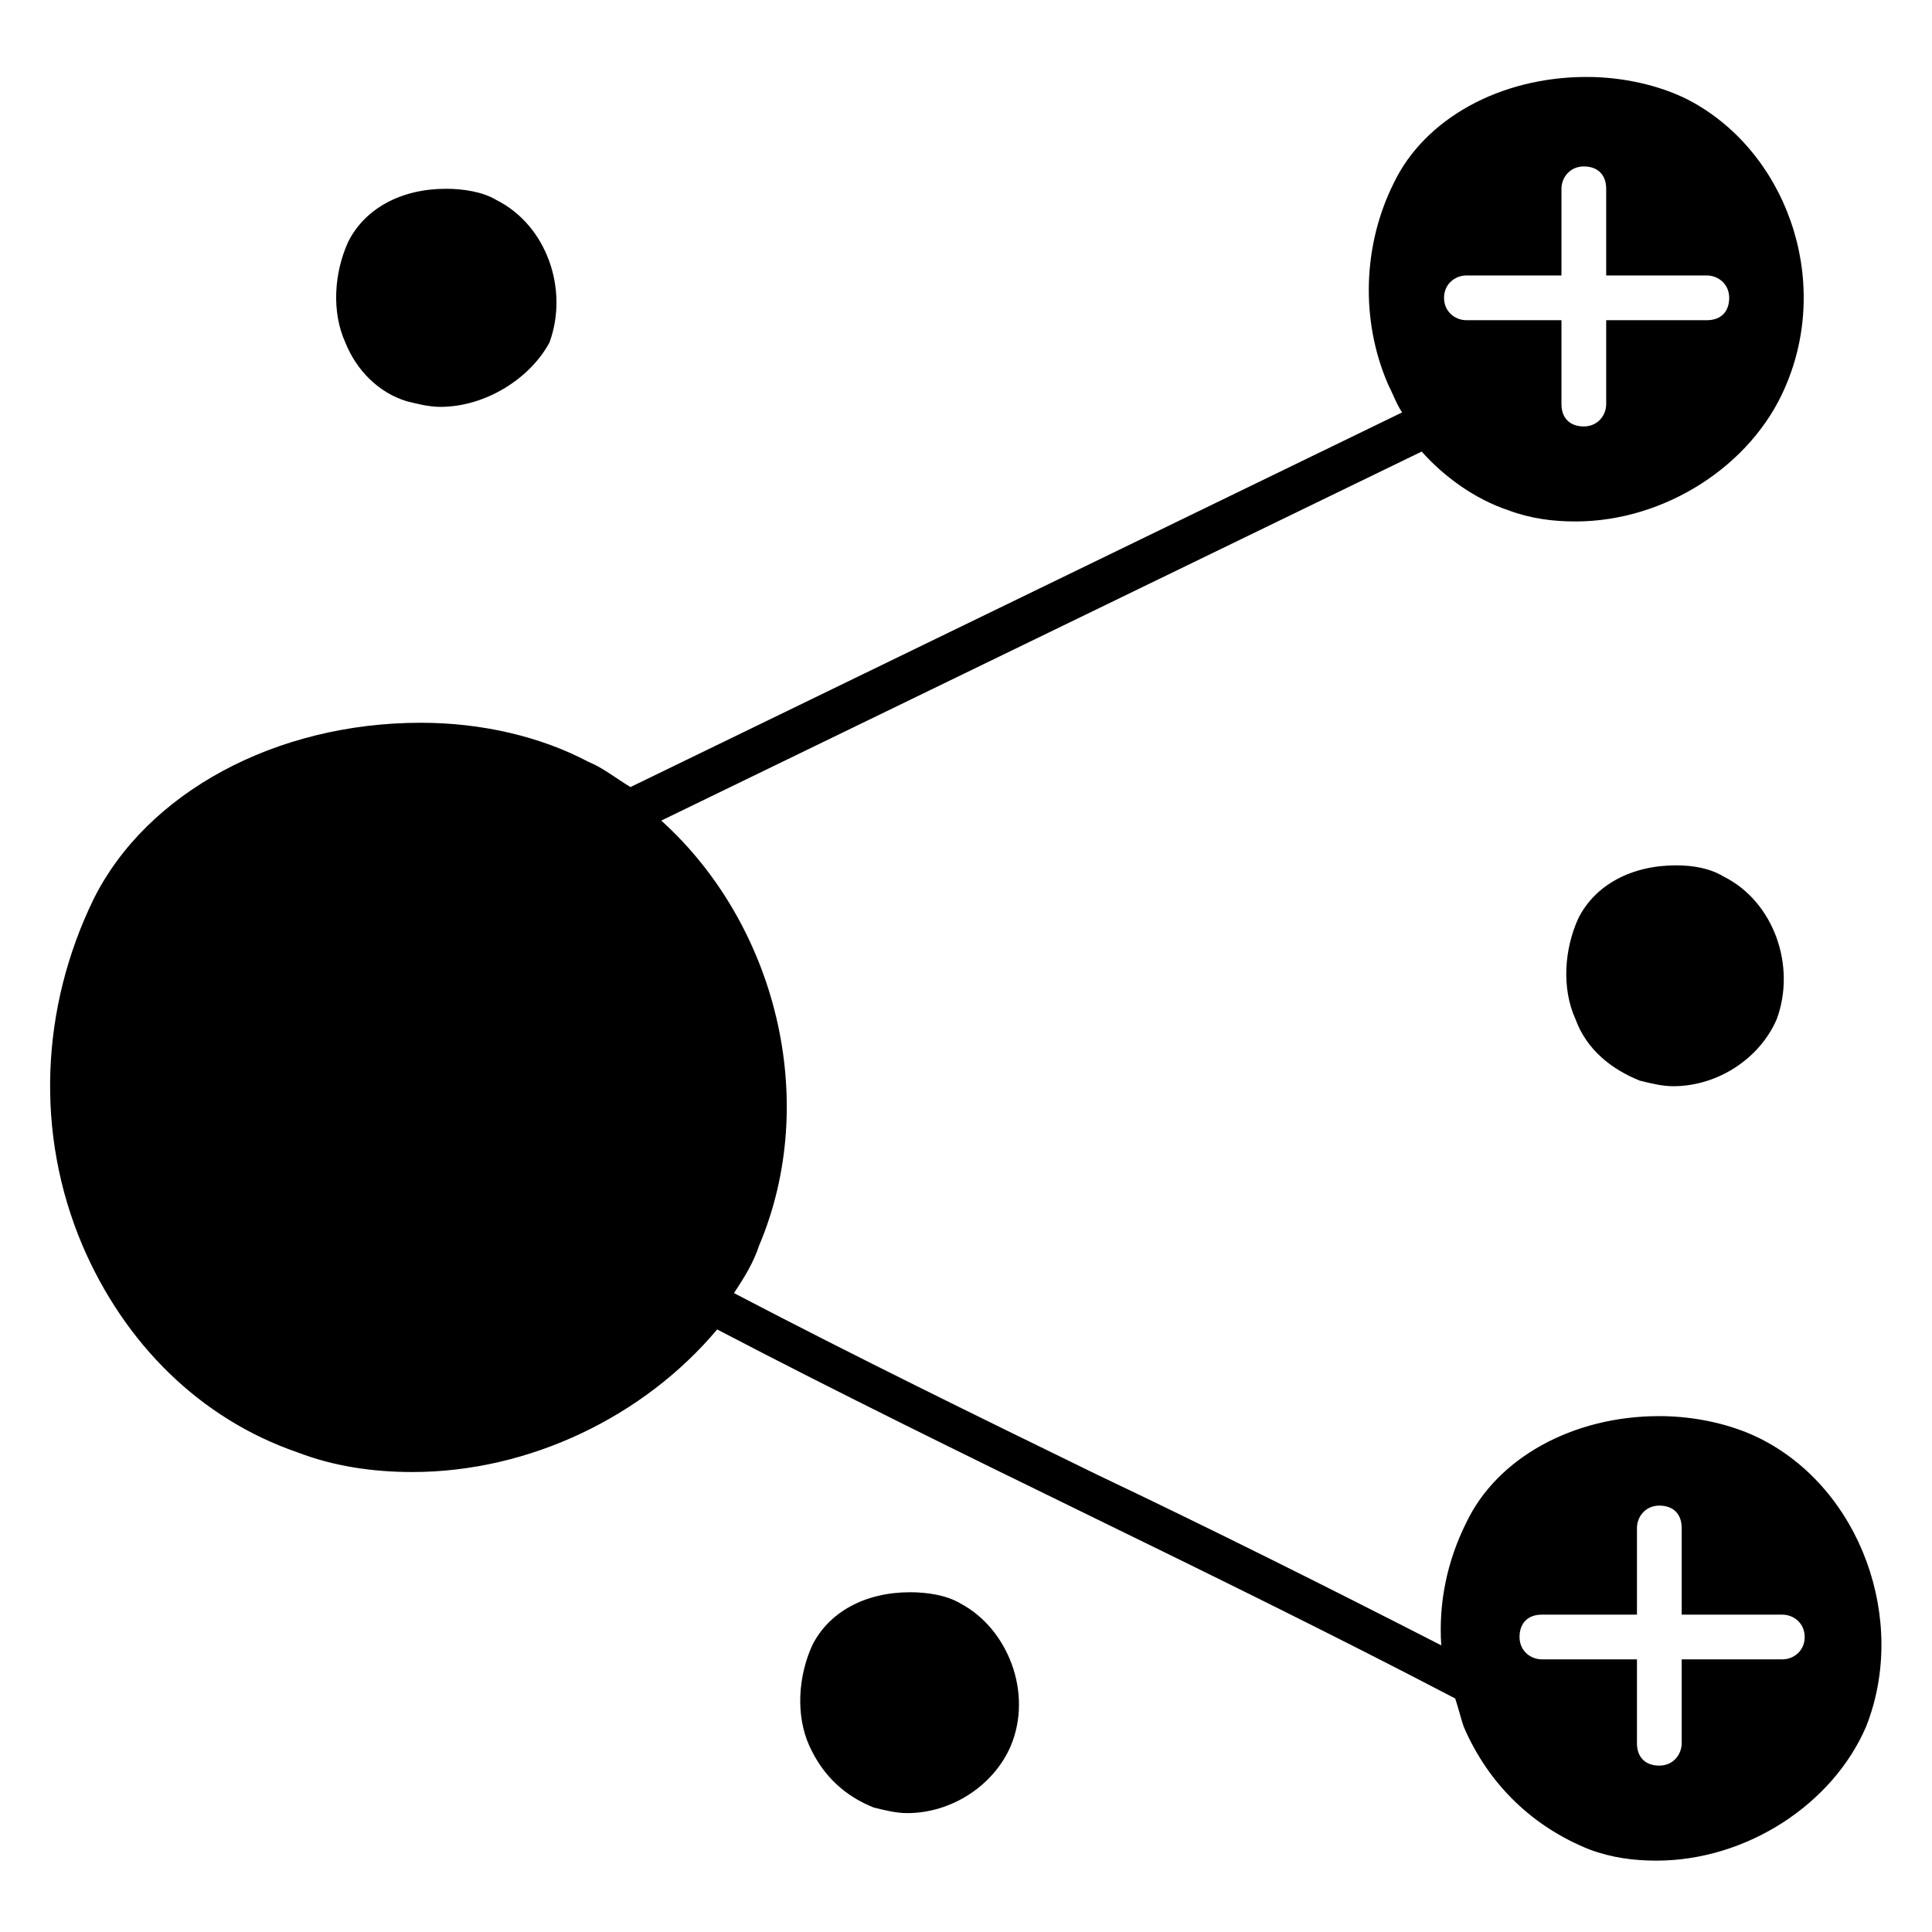 <?xml version="1.0" encoding="UTF-8"?>
<!-- Uploaded to: ICON Repo, www.iconrepo.com, Generator: ICON Repo Mixer Tools -->
<svg fill="#000000" width="800px" height="800px" version="1.1" viewBox="144 144 512 512" xmlns="http://www.w3.org/2000/svg">
 <g>
  <path d="m411.85 606.71c-4.445 10.371-15.559 17.781-27.414 17.781-2.965 0-5.926-0.742-8.891-1.48-7.41-2.965-13.336-8.148-17.039-16.301-3.703-8.148-2.965-18.523 0.742-26.672 4.445-8.891 14.078-14.078 25.93-14.078 4.445 0 9.633 0.742 13.336 2.965 12.598 6.668 19.266 23.711 13.336 37.785z"/>
  <path d="m600.78 376.29c13.336 6.668 19.262 23.707 14.078 37.785-4.445 10.371-15.559 17.781-27.414 17.781-2.965 0-5.926-0.742-8.891-1.48-7.41-2.965-14.078-8.148-17.039-16.301-3.703-8.148-2.965-18.523 0.742-26.672 4.445-8.891 14.078-14.078 25.93-14.078 4.445 0.004 8.891 0.742 12.594 2.965z"/>
  <path d="m235.52 234.78c-3.703-8.148-2.965-18.523 0.742-26.672 4.445-8.891 14.078-14.078 25.93-14.078 4.445 0 9.633 0.742 13.336 2.965 13.336 6.668 19.262 23.707 14.078 37.785-5.188 9.633-17.043 17.043-28.895 17.043-2.965 0-5.926-0.742-8.891-1.48-7.41-2.227-13.336-8.152-16.301-15.562z"/>
  <path d="m610.41 525.21c-7.41-3.703-17.039-5.926-26.672-5.926-22.969 0-42.973 11.113-51.121 28.152-5.188 10.371-7.41 21.484-6.668 32.598-30.375-15.559-61.496-31.117-91.129-45.195-31.859-15.559-63.719-31.117-96.316-48.16 2.965-4.445 5.188-8.148 6.668-12.594 16.301-38.527 4.445-85.203-25.93-112.62l201.52-97.797c5.926 6.668 14.078 12.594 22.969 15.559 5.926 2.223 11.855 2.965 17.781 2.965 23.707 0 46.676-14.816 55.566-35.562 12.59-28.895-0.004-62.977-25.938-76.312-7.41-3.703-17.039-5.926-26.672-5.926-22.969 0-42.973 11.113-51.121 28.152-8.148 16.301-8.891 36.305-1.48 53.344 1.48 2.965 2.223 5.188 3.703 7.41l-204.49 99.281c-3.703-2.223-7.41-5.188-11.113-6.668-12.594-6.668-28.152-10.371-44.453-10.371-38.527 0-72.609 18.523-86.684 46.676-14.078 28.895-15.559 62.234-2.965 91.871 11.113 25.93 31.117 45.938 57.051 54.828 9.633 3.703 20.004 5.188 30.375 5.188 31.117 0 61.496-14.816 80.758-37.785 32.598 17.039 65.941 33.34 97.797 48.898 31.859 15.559 65.199 31.859 97.797 48.898 0.742 2.223 1.48 5.188 2.223 7.41 6.668 15.559 18.523 26.672 33.34 32.598 5.926 2.223 11.855 2.965 17.781 2.965 23.707 0 46.676-14.816 55.566-35.562 11.117-28.16-1.477-62.98-28.148-76.316zm-77.797-308.21h25.191v-22.965c0-2.965 2.223-5.926 5.926-5.926s5.926 2.223 5.926 5.926v22.969h26.672c2.965 0 5.926 2.223 5.926 5.926s-2.223 5.926-5.926 5.926h-26.672v22.227c0 2.965-2.223 5.926-5.926 5.926s-5.926-2.223-5.926-5.926v-22.227h-25.191c-2.965 0-5.926-2.223-5.926-5.926 0-3.707 2.965-5.93 5.926-5.93zm83.723 366.75h-26.672v22.227c0 2.965-2.223 5.926-5.926 5.926-3.703 0-5.926-2.223-5.926-5.926v-22.227h-25.191c-2.965 0-5.926-2.223-5.926-5.926s2.223-5.926 5.926-5.926h25.191v-22.969c0-2.965 2.223-5.926 5.926-5.926 3.703 0 5.926 2.223 5.926 5.926v22.969h26.672c2.965 0 5.926 2.223 5.926 5.926s-2.961 5.926-5.926 5.926z"/>
 </g>
</svg>